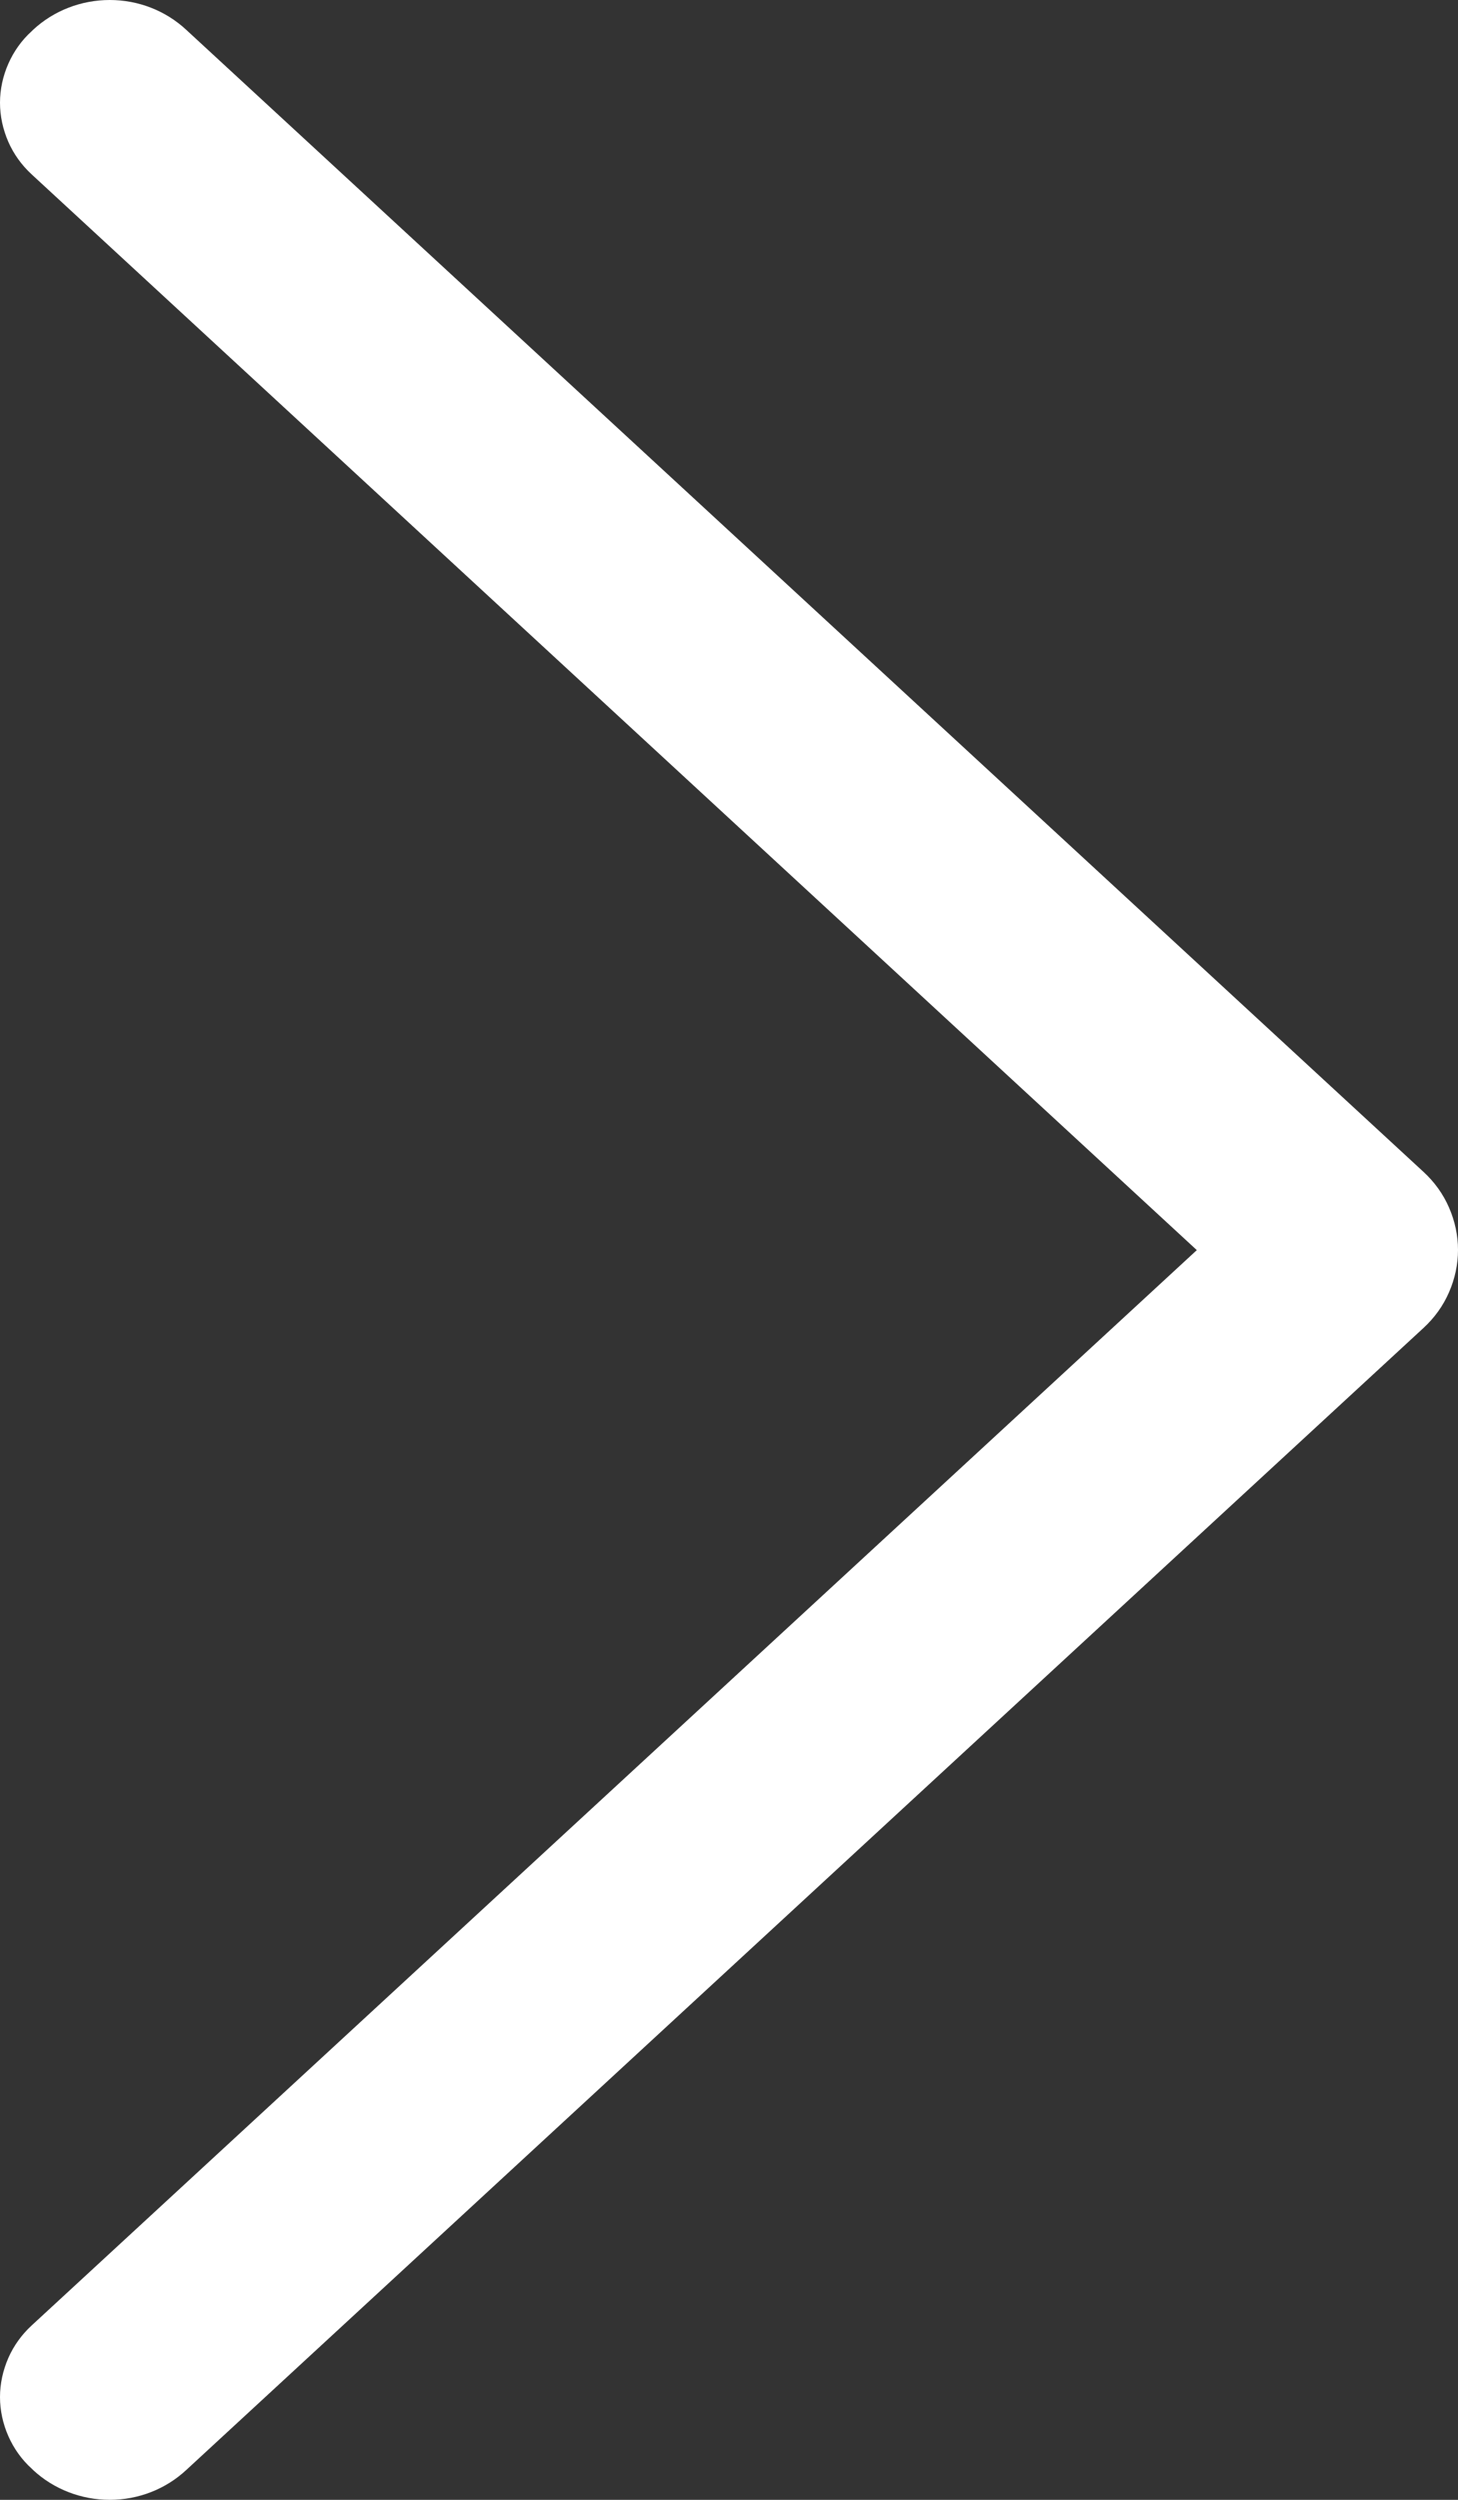 <svg width="7" height="12" viewBox="0 0 7 12" fill="none" xmlns="http://www.w3.org/2000/svg">
<rect x="0" y="0" width="7" height="12" fill="#333333" stroke="none"/>
<path d="M6.835 5.626L0.894 0.143C0.795 0.051 0.664 7.55599e-08 0.527 7.71929e-08C0.39 7.88258e-08 0.258 0.051 0.159 0.143L0.153 0.149C0.104 0.193 0.066 0.247 0.04 0.306C0.014 0.365 9.58787e-07 0.429 9.59556e-07 0.493C9.60324e-07 0.558 0.014 0.621 0.04 0.681C0.066 0.74 0.104 0.793 0.153 0.838L5.746 6.001L0.153 11.162C0.104 11.207 0.066 11.26 0.04 11.319C0.014 11.379 1.09012e-06 11.442 1.09089e-06 11.507C1.09166e-06 11.571 0.014 11.635 0.04 11.694C0.066 11.753 0.104 11.807 0.153 11.851L0.159 11.857C0.258 11.949 0.39 12 0.527 12C0.664 12 0.795 11.949 0.894 11.857L6.835 6.374C6.887 6.326 6.929 6.268 6.957 6.203C6.985 6.139 7 6.07 7 6C7 5.93 6.985 5.861 6.957 5.797C6.929 5.732 6.887 5.674 6.835 5.626Z" fill="white"/>
</svg>
